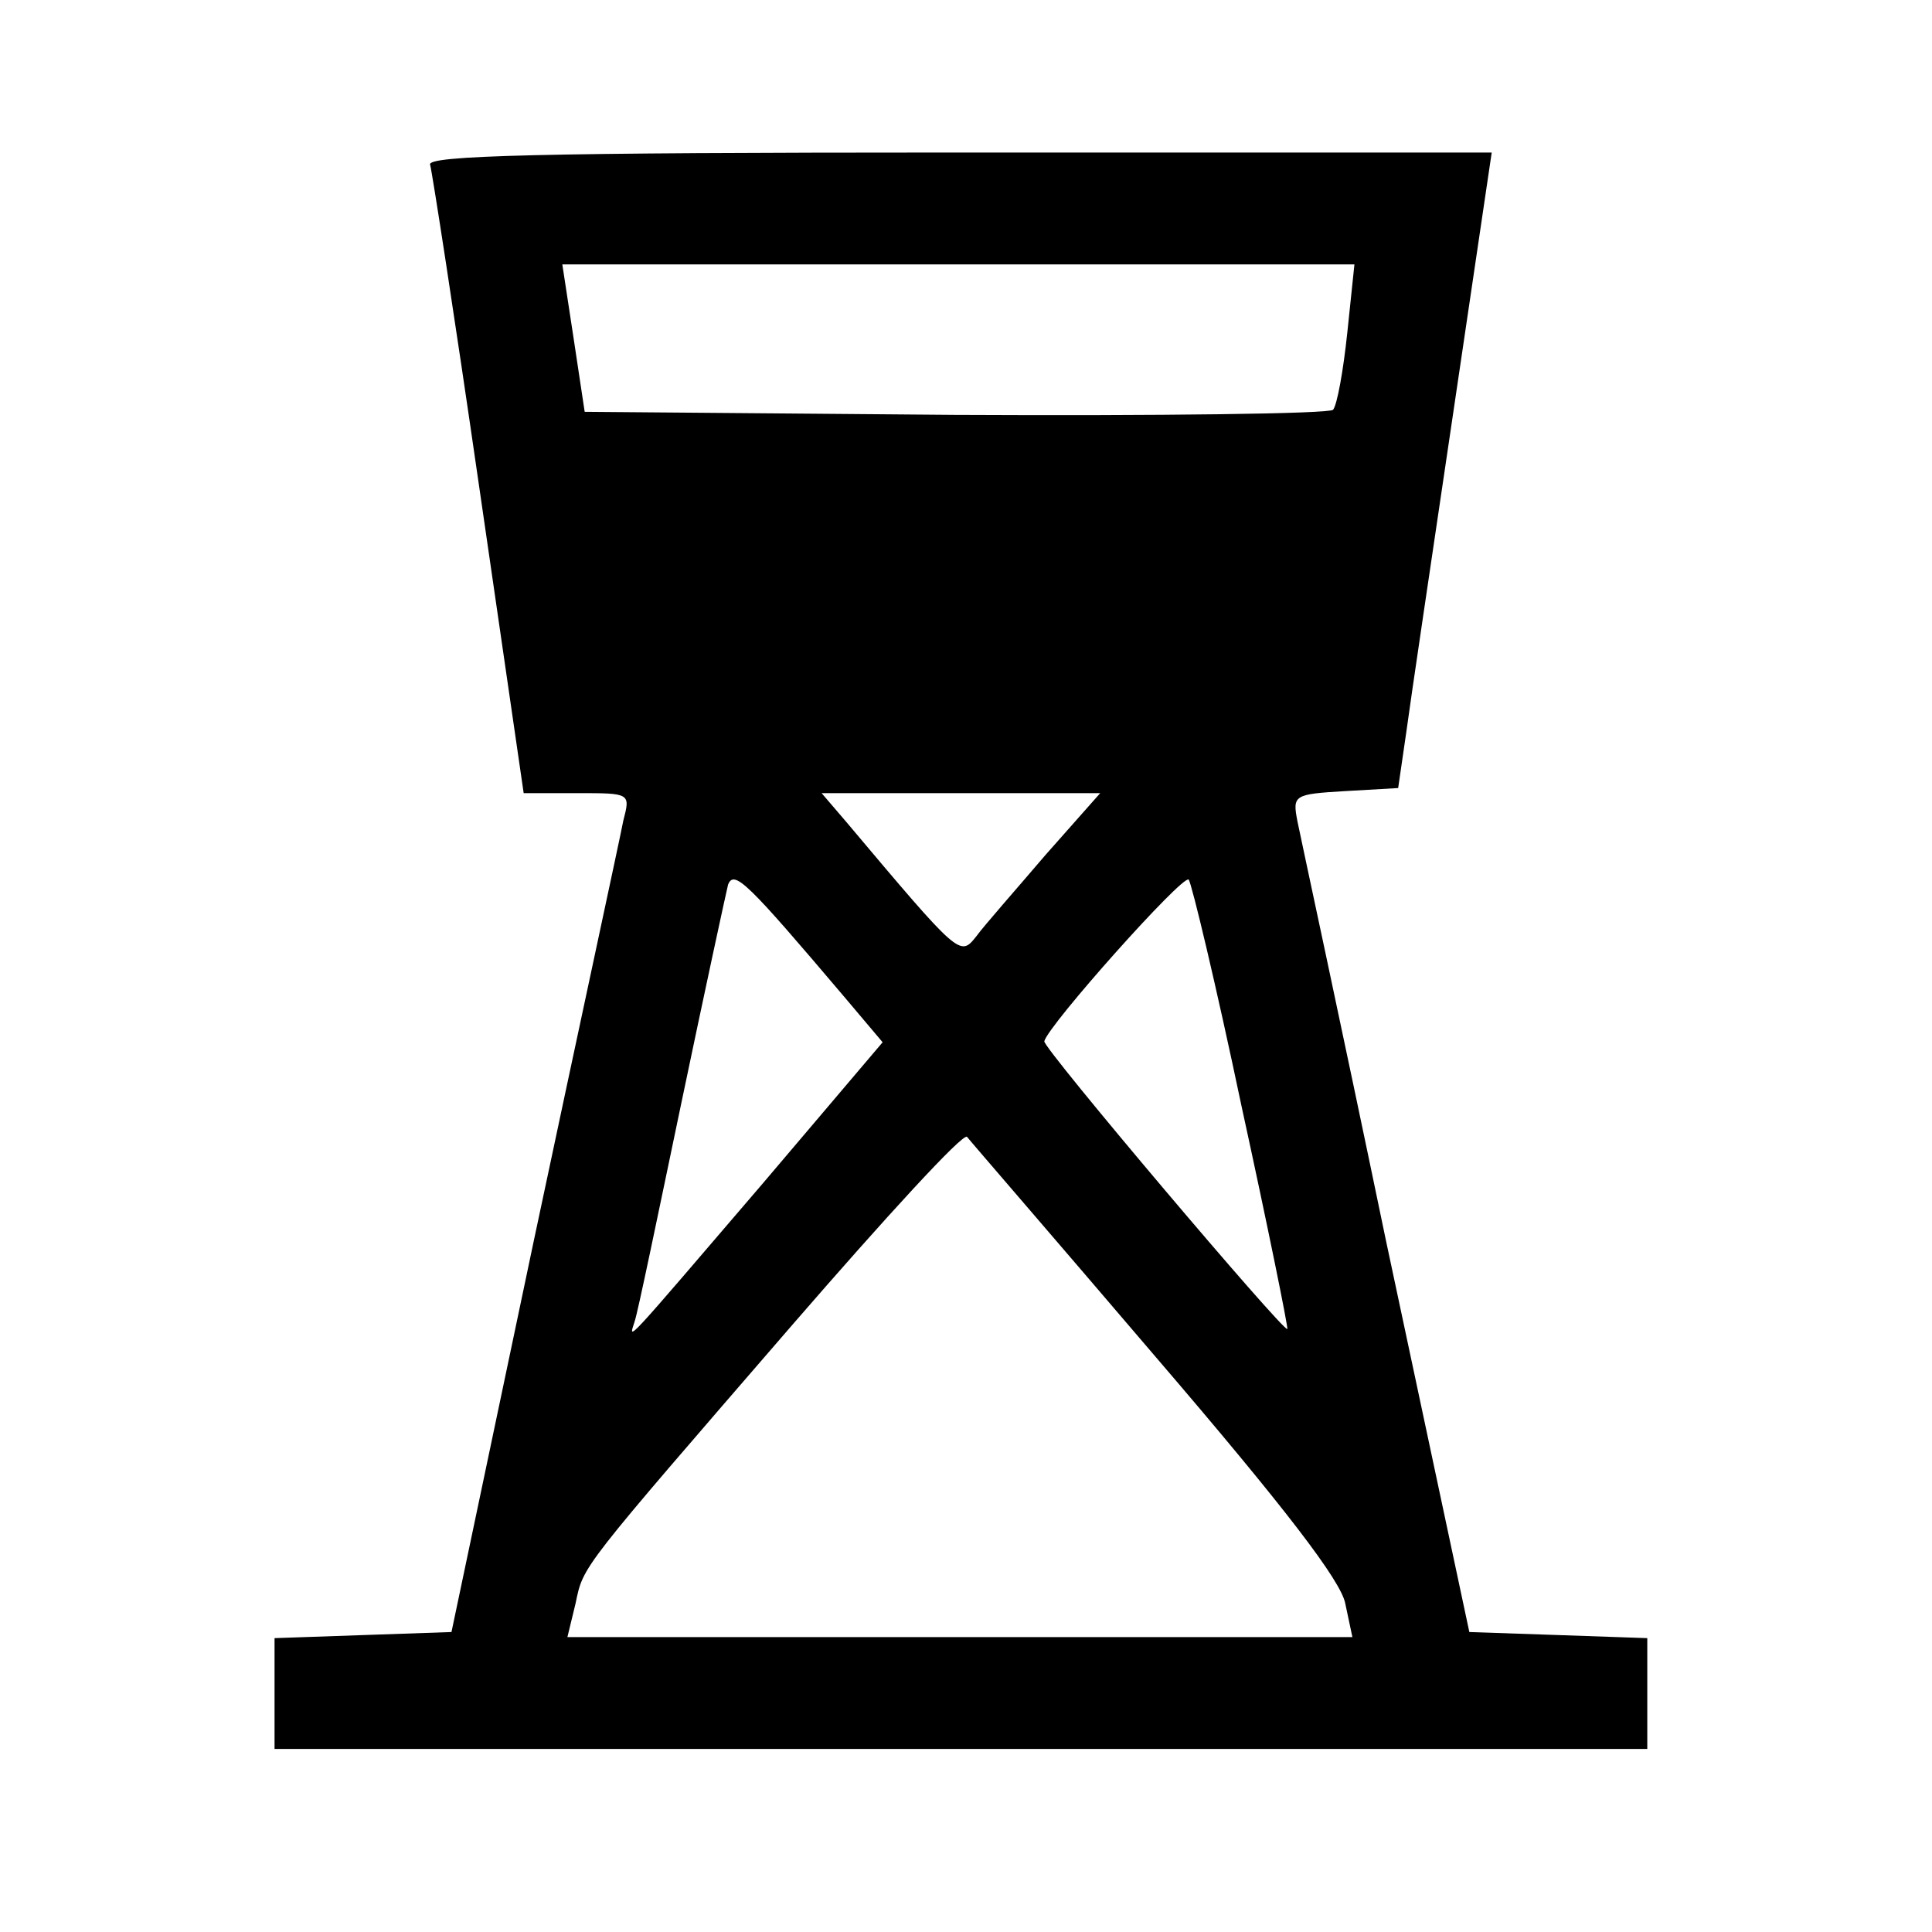 <?xml version="1.0" standalone="no"?>
<!DOCTYPE svg PUBLIC "-//W3C//DTD SVG 20010904//EN"
 "http://www.w3.org/TR/2001/REC-SVG-20010904/DTD/svg10.dtd">
<svg version="1.0" xmlns="http://www.w3.org/2000/svg"
 width="190pt" height="190pt" viewBox="0 0 190 190"
 preserveAspectRatio="xMidYMid meet">
<g transform="translate(0,190) scale(0.1,-0.1)"
fill="#000000" stroke="none">
<path d="M423 1738 c2 -7 24 -149 48 -315 l44 -303 53 0 c52 0 52 0 45 -27 -3
-16 -43 -201 -88 -413 l-81 -385 -87 -3 -87 -3 0 -54 0 -55 675 0 675 0 0 55
0 54 -87 3 -88 3 -82 385 c-44 212 -84 397 -87 412 -5 26 -4 27 47 30 l52 3 8
55 c4 30 25 171 46 313 l38 257 -525 0 c-415 0 -523 -3 -519 -12z m902 -165
c-4 -38 -10 -71 -14 -76 -4 -4 -171 -6 -372 -5 l-364 3 -11 73 -11 72 390 0
389 0 -7 -67z m-297 -514 c-29 -34 -60 -69 -68 -80 -16 -20 -16 -20 -128 113
l-24 28 137 0 137 0 -54 -61z m-198 -139 l38 -45 -118 -139 c-138 -161 -132
-155 -126 -136 3 8 23 105 46 215 23 110 44 207 46 215 6 15 19 2 114 -110z
m391 -108 c26 -119 46 -218 45 -219 -3 -4 -241 277 -239 283 4 16 136 164 142
159 3 -4 27 -104 52 -223z m-84 -247 c127 -148 182 -220 186 -242 l7 -33 -386
0 -386 0 8 33 c8 38 3 31 214 275 91 105 167 188 171 184 3 -4 87 -101 186
-217z"/>
</g>
</svg>
